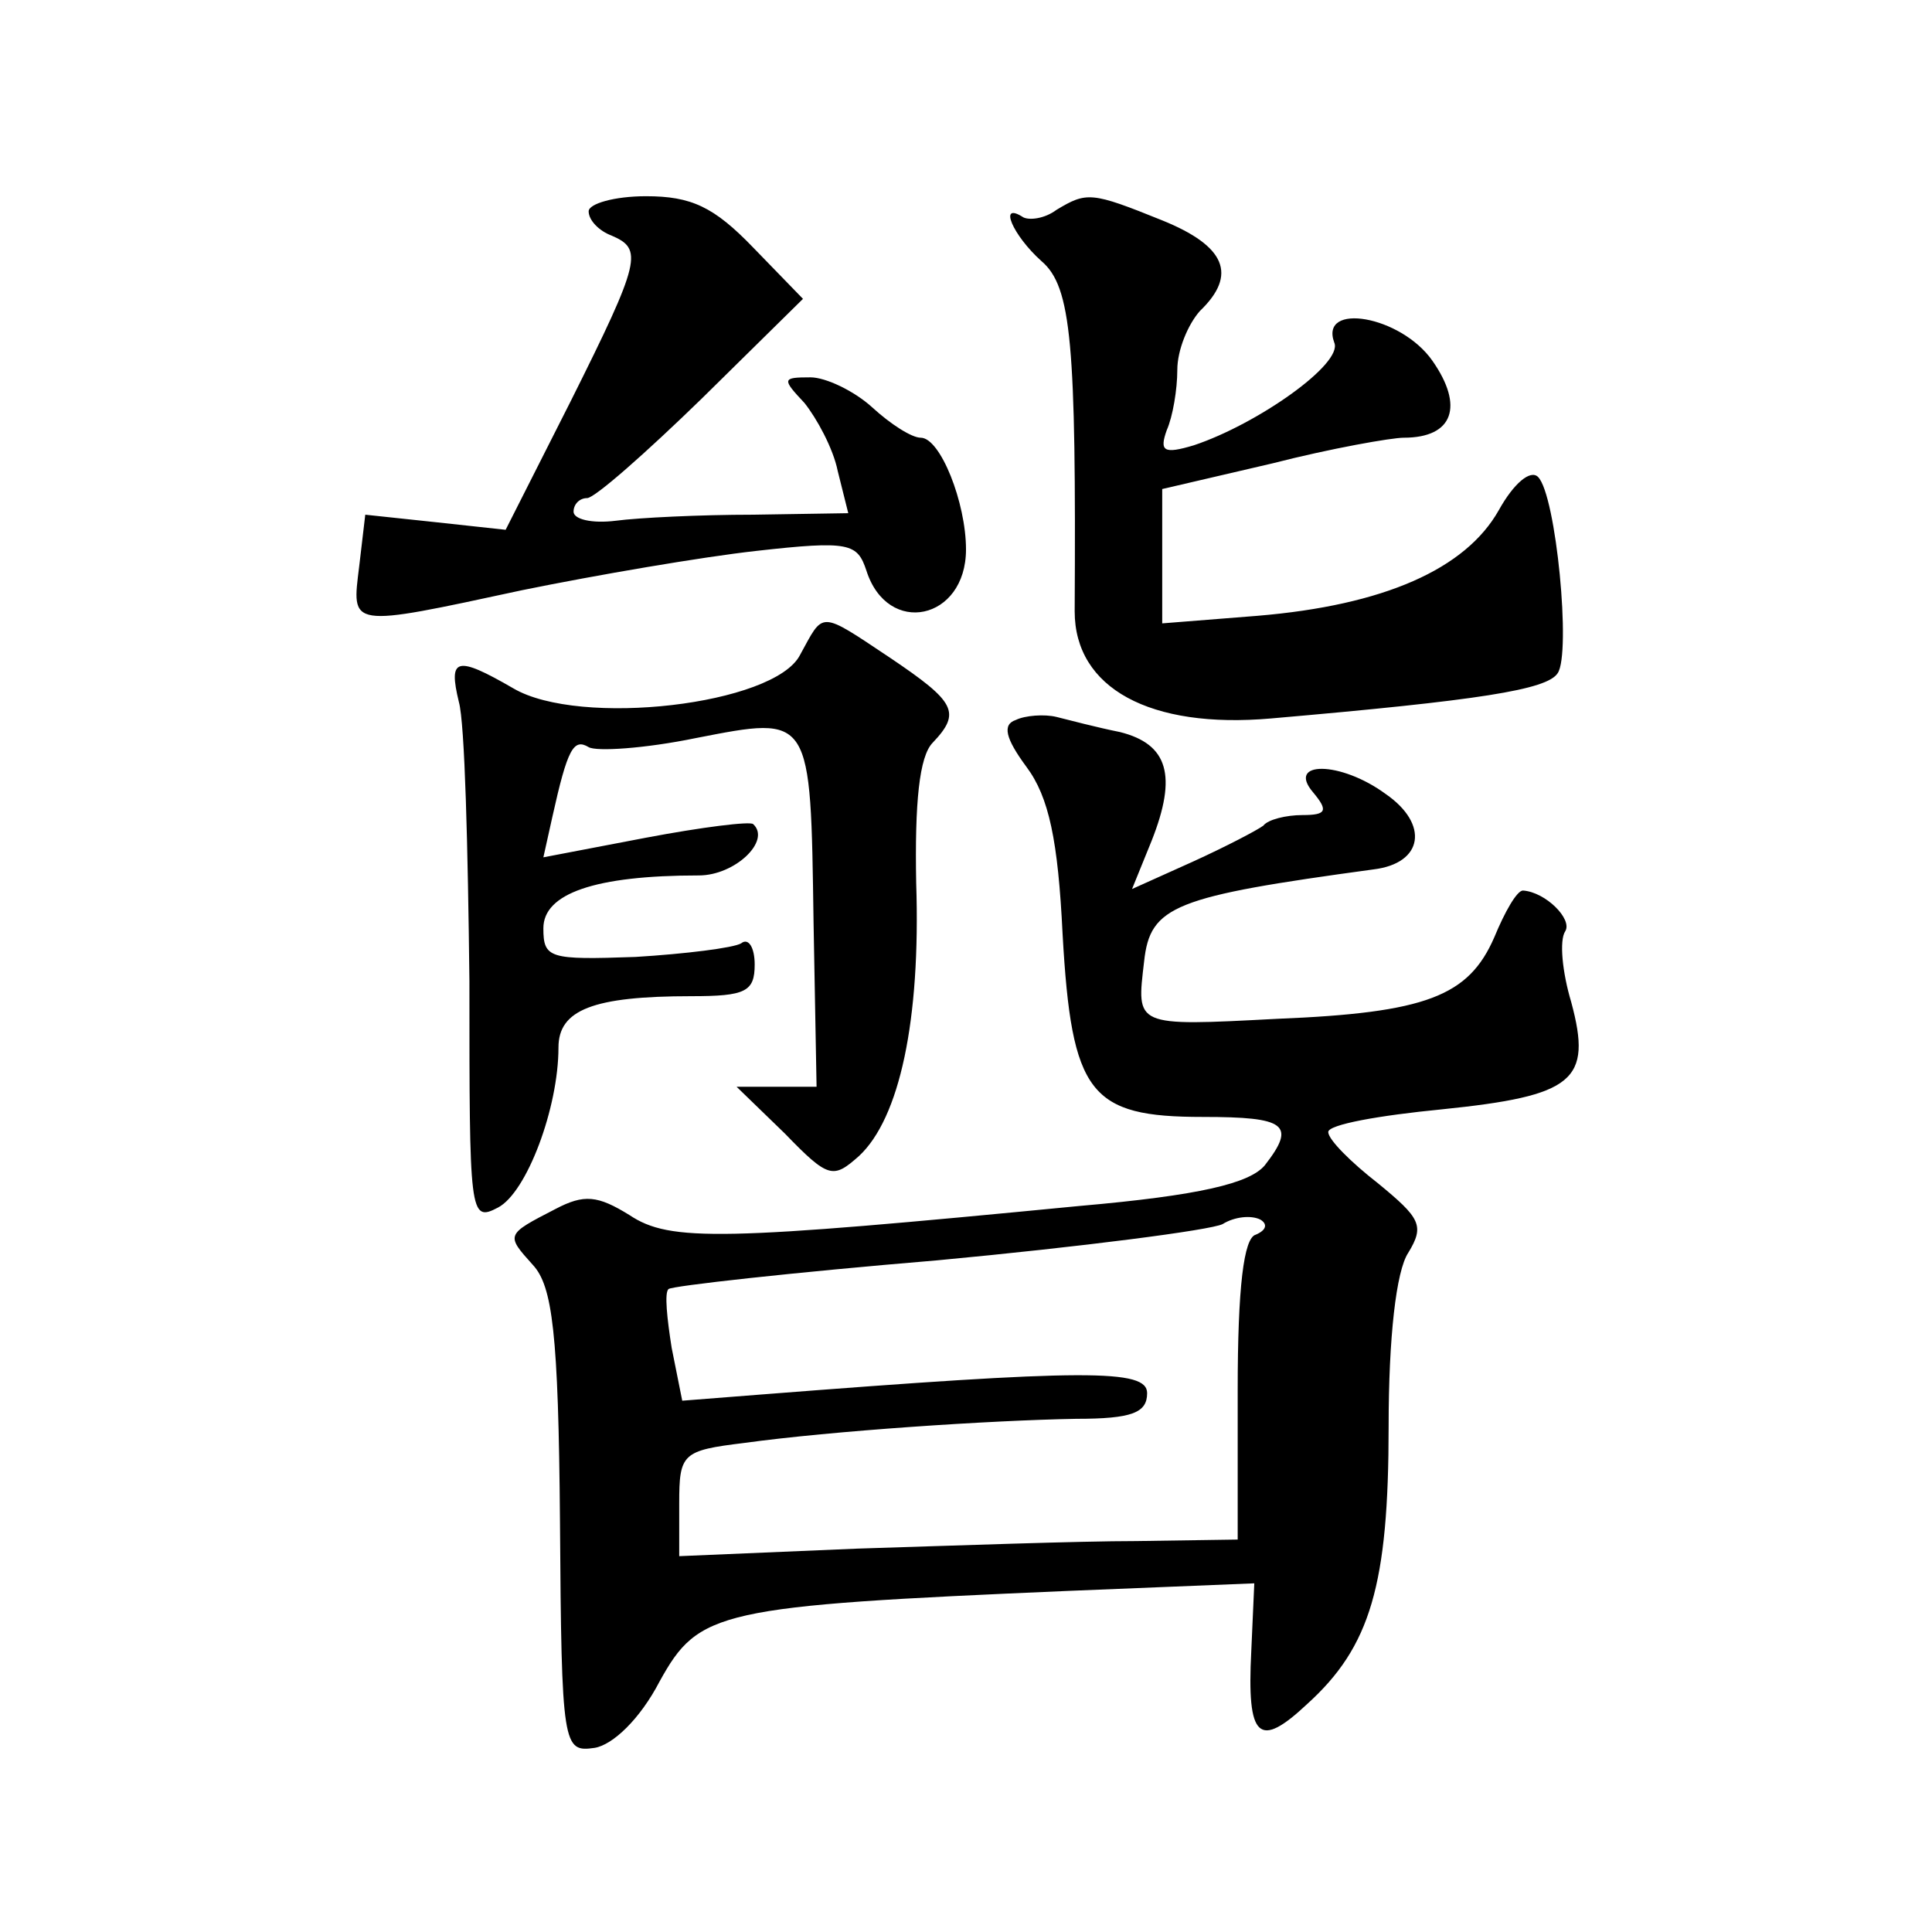 <?xml version="1.0" standalone="no"?>
<!DOCTYPE svg PUBLIC "-//W3C//DTD SVG 20010904//EN"
 "http://www.w3.org/TR/2001/REC-SVG-20010904/DTD/svg10.dtd">
<svg version="1.0" xmlns="http://www.w3.org/2000/svg"
 width="128pt" height="128pt" viewBox="0 0 128 128"
 preserveAspectRatio="xMidYMid meet">
<g transform="translate(0,128) scale(0.1,-0.1)"
fill="#0" stroke="none">
<path d="M390 1140 c0 -6 7 -13 15 -16 21 -9 20 -16 -27 -110 l-43 -85 -46 5 -47
5 -4 -34 c-5 -41 -8 -41 108 -16 49 10 119 22 155 26 62 7 67 5 73 -13 14 -44 66
-33 66 14 0 31 -17 74 -30 74 -6 0 -20 9 -32 20 -12 11 -31 20 -41 20 -19 0 -19
-1 -4 -17 8 -10 19 -30 22 -45 l7 -28 -63 -1 c-35 0 -76 -2 -91 -4 -16 -2 -28 1
-28 6 0 5 4 9 9 9 5 0 39 30 76 66 l67 66 -33 34 c-26 27 -41 34 -71 34 -21 0 -38
-5 -38 -10z M700 1141 c-8 -6 -18 -7 -22 -5 -17 11 -7 -12 12 -29 20 -17 23 -55
22 -232 0 -51 50 -78 130 -71 138 12 183 19 190 30 9 13 -1 118 -13 130 -5 5 -16
-4 -26 -22 -22 -39 -76 -63 -160 -70 l-63 -5 0 45 0 44 73 17 c39 10 79 17 87 17
33 0 40 21 19 51 -21 30 -75 39 -65 12 6 -14 -51 -54 -93 -68 -20 -6 -23 -4 -18
10 4 9 7 27 7 40 0 13 7 30 15 39 25 24 17 43 -25 60 -47 19 -50 19 -70 7z M530
846 c-17 -33 -146 -48 -190 -22 -38 22 -43 20 -36 -9 4 -14 6 -97 7 -185 0 -155
0 -160 19 -150 19 10 40 66 40 106 0 25 23 34 88 34 36 0 42 3 42 21 0 11 -4 18
-9 14 -5 -3 -37 -7 -70 -9 -57 -2 -61 -1 -61 19 0 23 34 35 103 35 24 0 48 23 36
34 -2 2 -34 -2 -71 -9 l-68 -13 6 27 c10 45 14 52 24 46 5 -3 37 -1 71 6 77 15
76 16 78 -122 l2 -109 -26 0 -27 0 32 -31 c29 -30 32 -30 49 -15 27 25 41 90 38
181 -1 53 2 84 11 93 19 20 15 27 -28 56 -48 32 -44 31 -60 2z M673 803 c-9 -3
-7 -12 7 -31 15 -20 21 -49 24 -111 6 -106 18 -121 93 -121 55 0 62 -5 41 -32 -10
-12 -43 -20 -123 -27 -237 -23 -271 -24 -298 -6 -21 13 -30 14 -49 4 -33 -17 -33
-17 -15 -37 13 -14 17 -45 18 -170 1 -150 2 -153 23 -150 12 2 30 19 43 44 26 47
38 50 271 60 l123 5 -2 -45 c-3 -58 5 -65 37 -35 42 38 54 79 54 184 0 59 5 103
13 115 11 18 8 23 -20 46 -18 14 -33 29 -33 34 0 5 34 11 75 15 88 9 100 19 86
71 -6 20 -8 41 -4 47 5 8 -13 26 -28 27 -4 0 -12 -14 -19 -31 -17 -39 -45 -50 -144
-54 -95 -5 -93 -5 -88 38 4 37 20 43 152 61 33 4 37 30 8 50 -30 22 -66 22 -48
1 10 -12 9 -15 -7 -15 -11 0 -23 -3 -26 -7 -4 -3 -25 -14 -47 -24 l-40 -18 13 32
c17 43 11 64 -21 72 -15 3 -34 8 -42 10 -8 2 -21 1 -27 -2z m159 -341 c-8 -2 -12
-35 -12 -103 l0 -99 -67 -1 c-38 0 -121 -3 -185 -5 l-118 -5 0 35 c0 33 2 35 43
40 58 8 163 15 220 16 37 0 47 4 47 17 0 16 -40 16 -257 -1 l-51 -4 -7 35 c-3 19
-5 37 -2 39 2 2 82 11 178 19 96 9 181 20 189 24 8 5 19 6 25 3 5 -3 4 -7 -3 -10z"/>
</g>
</svg>

